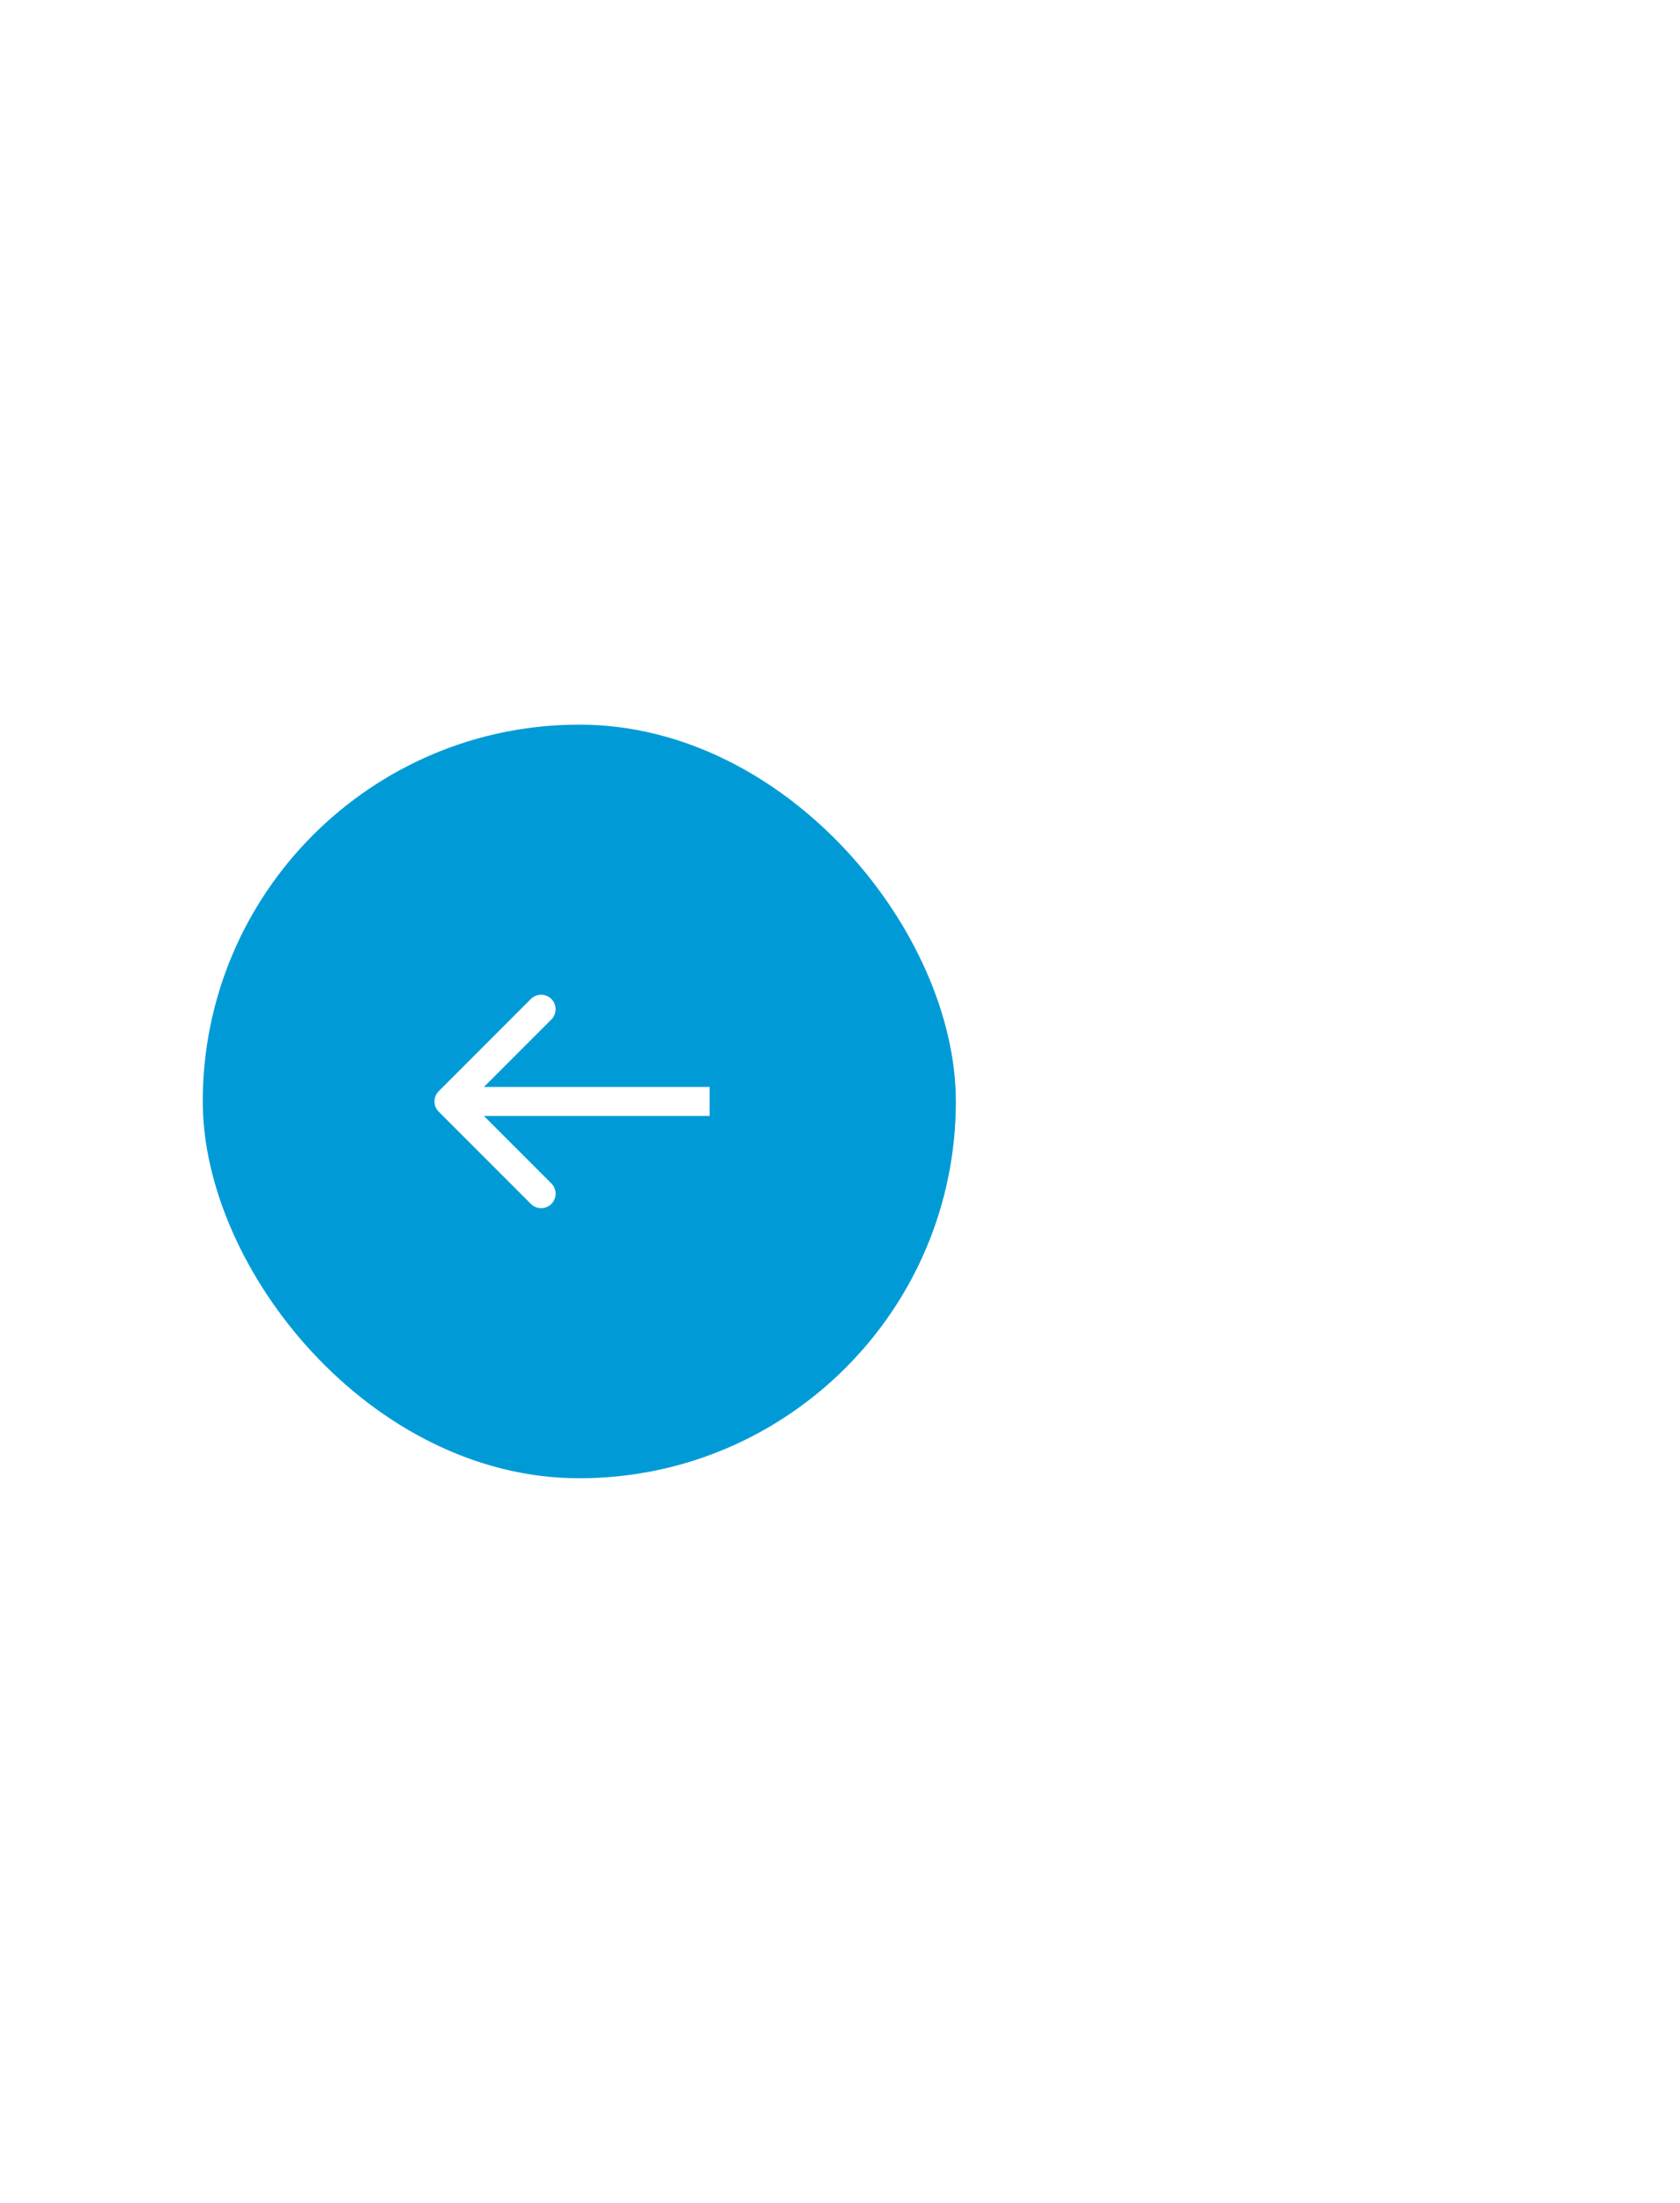<svg width="116" height="152" viewBox="0 0 116 152" fill="none" xmlns="http://www.w3.org/2000/svg">
    <g id="icon/basic/arrow left" filter="url(#filter0_d_2279_5250)">
        <rect x="14" y="50" width="52" height="52" rx="26" fill="#009BD7"/>
        <path id="Arrow 4"
              d="M30.293 75.293C29.902 75.683 29.902 76.317 30.293 76.707L36.657 83.071C37.047 83.462 37.681 83.462 38.071 83.071C38.462 82.68 38.462 82.047 38.071 81.657L32.414 76L38.071 70.343C38.462 69.953 38.462 69.32 38.071 68.929C37.681 68.538 37.047 68.538 36.657 68.929L30.293 75.293ZM49 75L31 75L31 77L49 77L49 75Z"
              fill="white"/>
    </g>
    <defs>
        <filter id="filter0_d_2279_5250" x="-36" y="0" width="152" height="152" filterUnits="userSpaceOnUse"
                color-interpolation-filters="sRGB">
            <feFlood flood-opacity="0" result="BackgroundImageFix"/>
            <feColorMatrix in="SourceAlpha" type="matrix" values="0 0 0 0 0 0 0 0 0 0 0 0 0 0 0 0 0 0 127 0"
                           result="hardAlpha"/>
            <feOffset/>
            <feGaussianBlur stdDeviation="25"/>
            <feComposite in2="hardAlpha" operator="out"/>
            <feColorMatrix type="matrix" values="0 0 0 0 0.886 0 0 0 0 0.909 0 0 0 0 0.925 0 0 0 1 0"/>
            <feBlend mode="normal" in2="BackgroundImageFix" result="effect1_dropShadow_2279_5250"/>
            <feBlend mode="normal" in="SourceGraphic" in2="effect1_dropShadow_2279_5250" result="shape"/>
        </filter>
    </defs>
</svg>
